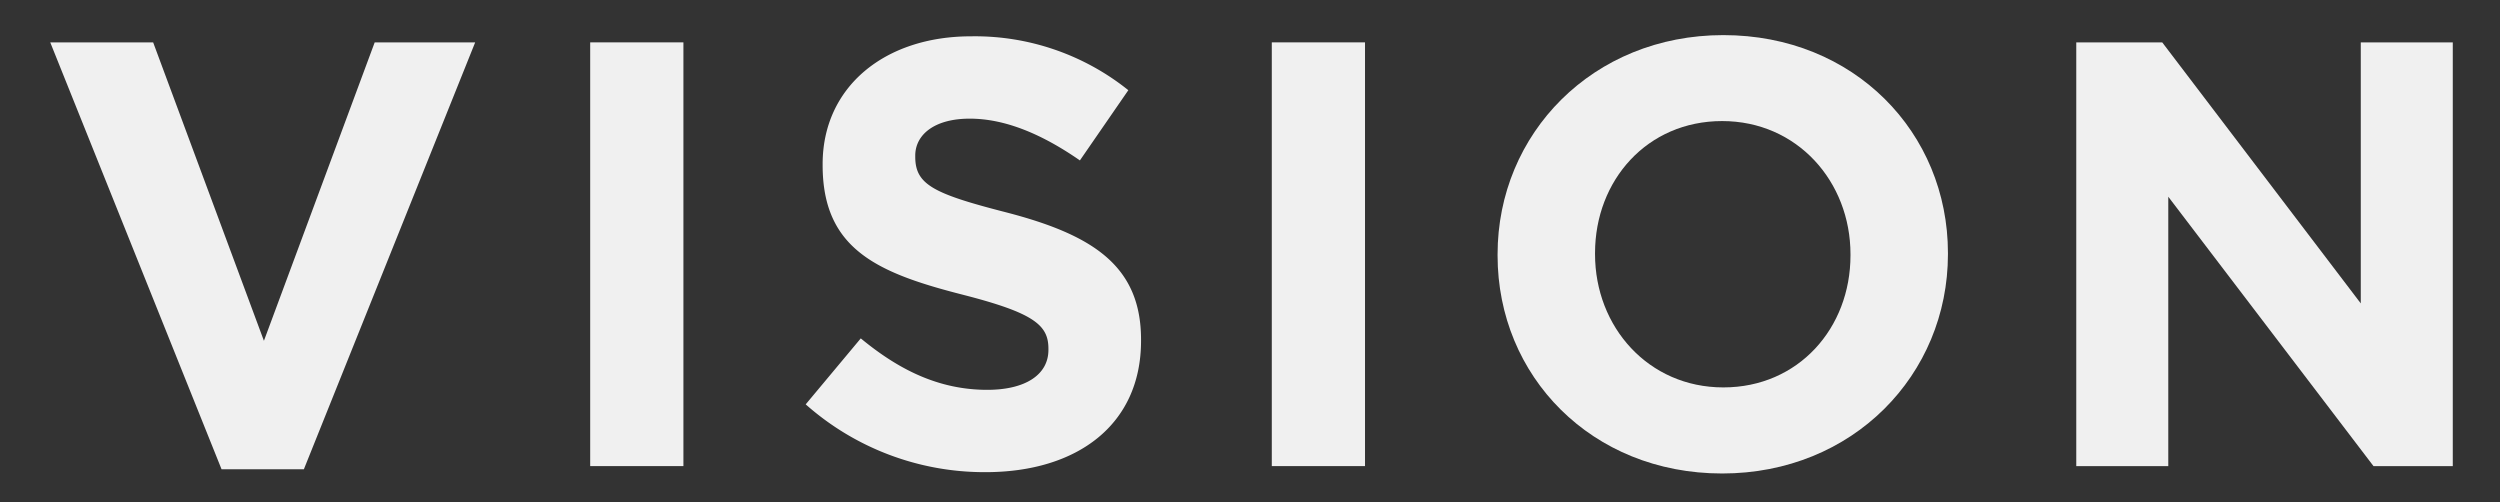 <svg id="レイヤー_1" data-name="レイヤー 1" xmlns="http://www.w3.org/2000/svg" viewBox="0 0 413 83"><rect x="0" y="0" width="413" height="83" fill="#333333" stroke="none"/><defs><style>.cls-1{fill:#f0f0f0;}</style></defs><title>名称未設定-1</title><path class="cls-1" d="M50.2,77.52H36.6L8.3,7h17l18.3,49.3L61.9,7H78.5Z"/><path class="cls-1" d="M97.5,77V7h15.4V77Z"/><path class="cls-1" d="M162.8,78a44.54,44.54,0,0,1-29.7-11.2l9.1-10.9c6.3,5.2,12.9,8.5,20.9,8.5,6.3,0,10.1-2.5,10.1-6.6v-.2c0-3.9-2.4-5.9-14.1-8.9-14.1-3.6-23.2-7.5-23.2-21.4v-.2c0-12.7,10.2-21.1,24.5-21.1a40.52,40.52,0,0,1,26,8.9l-8,11.6c-6.2-4.3-12.3-6.9-18.2-6.9s-9,2.7-9,6.1v.2c0,4.6,3,6.1,15.1,9.2,14.2,3.7,22.2,8.8,22.2,21v.2C188.5,70.22,177.9,78,162.8,78Z"/><path class="cls-1" d="M210.1,77V7h15.4V77Z"/><path class="cls-1" d="M284.5,78.22c-21.6,0-37.1-16.1-37.1-36V42c0-19.9,15.7-36.2,37.3-36.2s37.1,16.1,37.1,36V42C321.8,61.92,306.1,78.22,284.5,78.22ZM305.7,42c0-12-8.8-22-21.2-22s-21,9.8-21,21.8V42c0,12,8.8,22,21.2,22s21-9.8,21-21.8Z"/><path class="cls-1" d="M392.1,77l-33.9-44.5V77H343V7h14.2L390,50.12V7h15.2V77Z"/></svg>